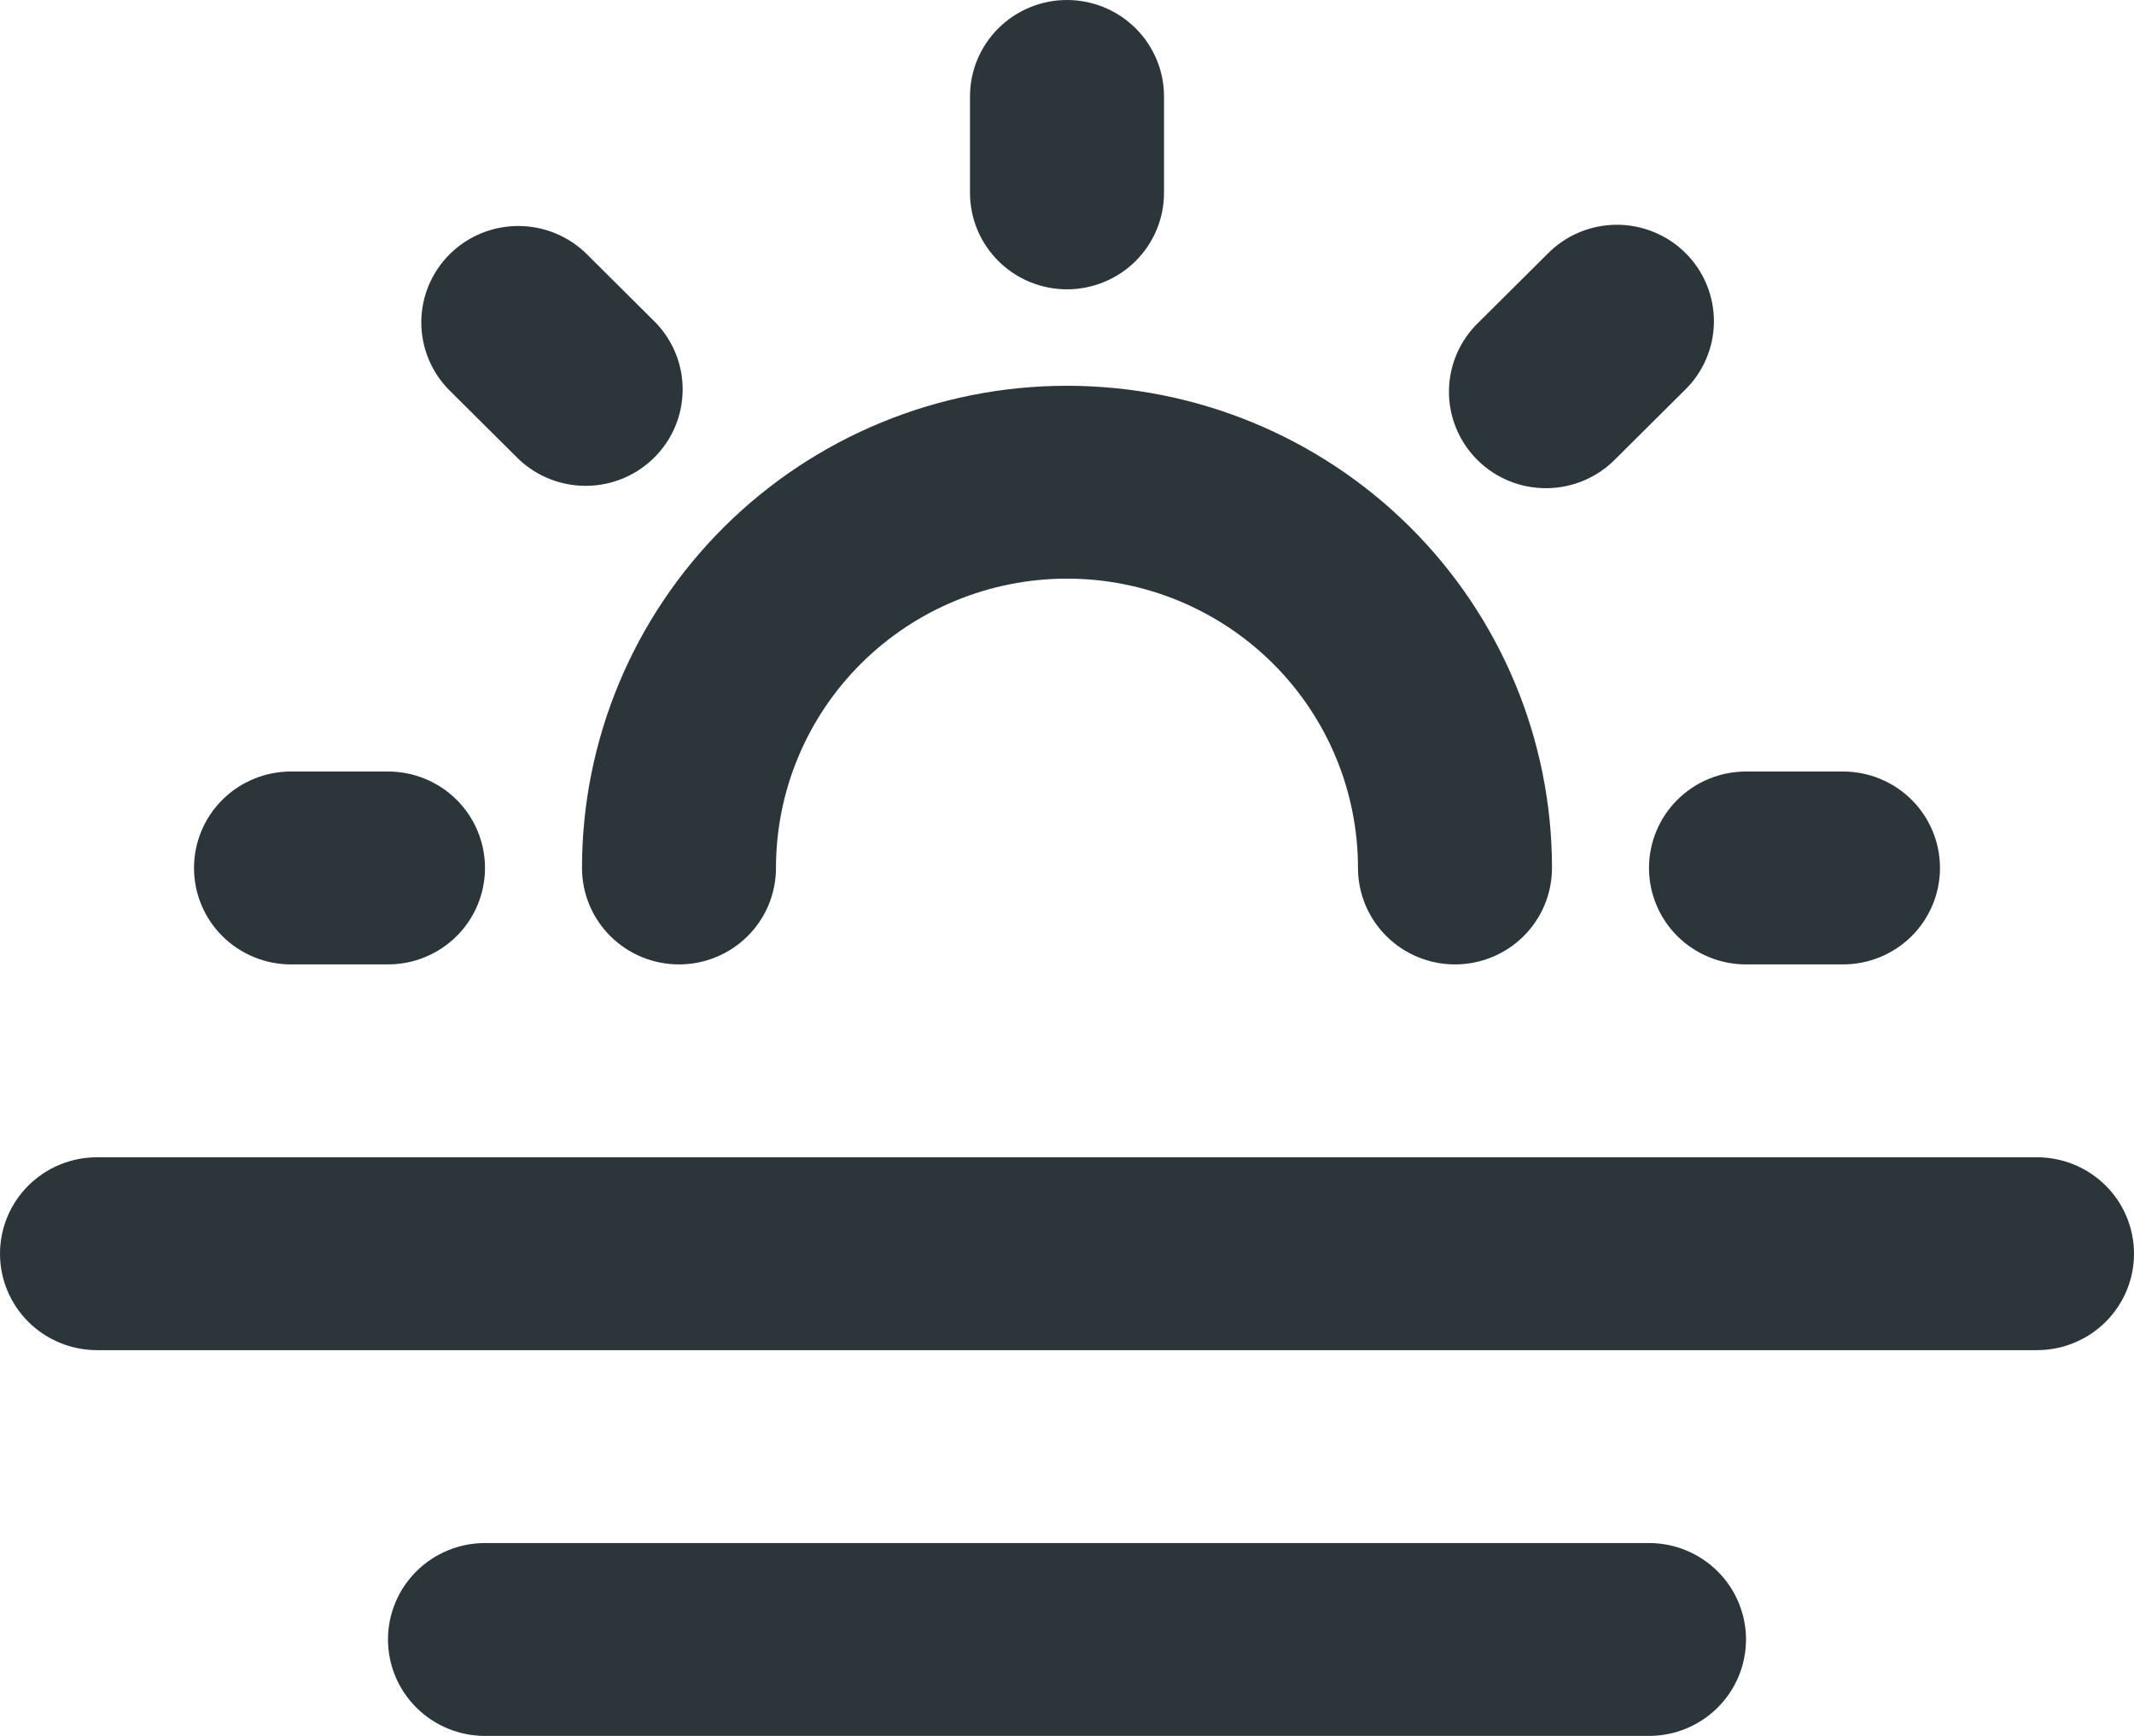 <svg xmlns:xlink="http://www.w3.org/1999/xlink" xmlns="http://www.w3.org/2000/svg" width="59" height="48" viewBox="0 0 59 48" fill="none"><path d="M59 34.667C59 35.374 58.718 36.052 58.215 36.552C57.712 37.052 57.029 37.333 56.318 37.333H2.682C1.971 37.333 1.288 37.052 0.785 36.552C0.283 36.052 0 35.374 0 34.667C0 33.959 0.283 33.281 0.785 32.781C1.288 32.281 1.971 32 2.682 32H56.318C57.029 32 57.712 32.281 58.215 32.781C58.718 33.281 59 33.959 59 34.667ZM45.591 48C46.302 48 46.984 47.719 47.487 47.219C47.99 46.719 48.273 46.041 48.273 45.333C48.273 44.626 47.99 43.948 47.487 43.448C46.984 42.948 46.302 42.667 45.591 42.667H13.409C12.698 42.667 12.016 42.948 11.513 43.448C11.01 43.948 10.727 44.626 10.727 45.333C10.727 46.041 11.01 46.719 11.513 47.219C12.016 47.719 12.698 48 13.409 48H45.591ZM16.091 24C16.091 24.707 16.373 25.386 16.876 25.886C17.379 26.386 18.061 26.667 18.773 26.667C19.484 26.667 20.166 26.386 20.669 25.886C21.172 25.386 21.454 24.707 21.454 24C21.454 21.878 22.302 19.843 23.811 18.343C25.32 16.843 27.366 16 29.5 16C31.634 16 33.68 16.843 35.189 18.343C36.698 19.843 37.545 21.878 37.545 24C37.545 24.707 37.828 25.386 38.331 25.886C38.834 26.386 39.516 26.667 40.227 26.667C40.938 26.667 41.621 26.386 42.124 25.886C42.627 25.386 42.909 24.707 42.909 24C42.909 20.464 41.496 17.072 38.982 14.572C36.467 12.071 33.056 10.667 29.5 10.667C25.944 10.667 22.533 12.071 20.018 14.572C17.504 17.072 16.091 20.464 16.091 24ZM26.818 5.333C26.818 6.041 27.101 6.719 27.604 7.219C28.107 7.719 28.789 8 29.5 8C30.211 8 30.893 7.719 31.396 7.219C31.899 6.719 32.182 6.041 32.182 5.333V2.667C32.182 1.959 31.899 1.281 31.396 0.781C30.893 0.281 30.211 0 29.5 0C28.789 0 28.107 0.281 27.604 0.781C27.101 1.281 26.818 1.959 26.818 2.667V5.333ZM45.591 24C45.591 24.707 45.873 25.386 46.376 25.886C46.879 26.386 47.562 26.667 48.273 26.667H50.955C51.666 26.667 52.348 26.386 52.851 25.886C53.354 25.386 53.636 24.707 53.636 24C53.636 23.293 53.354 22.614 52.851 22.114C52.348 21.614 51.666 21.333 50.955 21.333H48.273C47.562 21.333 46.879 21.614 46.376 22.114C45.873 22.614 45.591 23.293 45.591 24ZM8.045 21.333C7.334 21.333 6.652 21.614 6.149 22.114C5.646 22.614 5.364 23.293 5.364 24C5.364 24.707 5.646 25.386 6.149 25.886C6.652 26.386 7.334 26.667 8.045 26.667H10.727C11.438 26.667 12.121 26.386 12.624 25.886C13.127 25.386 13.409 24.707 13.409 24C13.409 23.293 13.127 22.614 12.624 22.114C12.121 21.614 11.438 21.333 10.727 21.333H8.045ZM12.433 7.029C11.93 7.529 11.648 8.208 11.648 8.915C11.648 9.622 11.93 10.3 12.433 10.8L14.329 12.685C14.835 13.171 15.512 13.44 16.215 13.434C16.919 13.428 17.591 13.147 18.088 12.653C18.586 12.158 18.868 11.49 18.874 10.79C18.88 10.091 18.61 9.418 18.121 8.915L16.225 7.029C15.722 6.529 15.04 6.249 14.329 6.249C13.618 6.249 12.936 6.529 12.433 7.029ZM42.775 7.029L40.879 8.915C40.623 9.161 40.419 9.455 40.278 9.78C40.137 10.106 40.063 10.456 40.06 10.81C40.057 11.164 40.125 11.515 40.26 11.842C40.395 12.17 40.594 12.468 40.846 12.718C41.097 12.969 41.397 13.167 41.727 13.301C42.056 13.435 42.409 13.502 42.765 13.499C43.121 13.496 43.473 13.423 43.8 13.283C44.128 13.143 44.424 12.94 44.671 12.685L46.567 10.8C46.823 10.554 47.028 10.26 47.168 9.934C47.309 9.609 47.383 9.259 47.386 8.905C47.389 8.551 47.321 8.2 47.186 7.872C47.051 7.544 46.852 7.247 46.6 6.996C46.349 6.746 46.049 6.548 45.719 6.414C45.39 6.28 45.037 6.212 44.681 6.215C44.325 6.218 43.973 6.292 43.645 6.432C43.318 6.571 43.022 6.775 42.775 7.029Z" fill="#2C353A"/></svg>